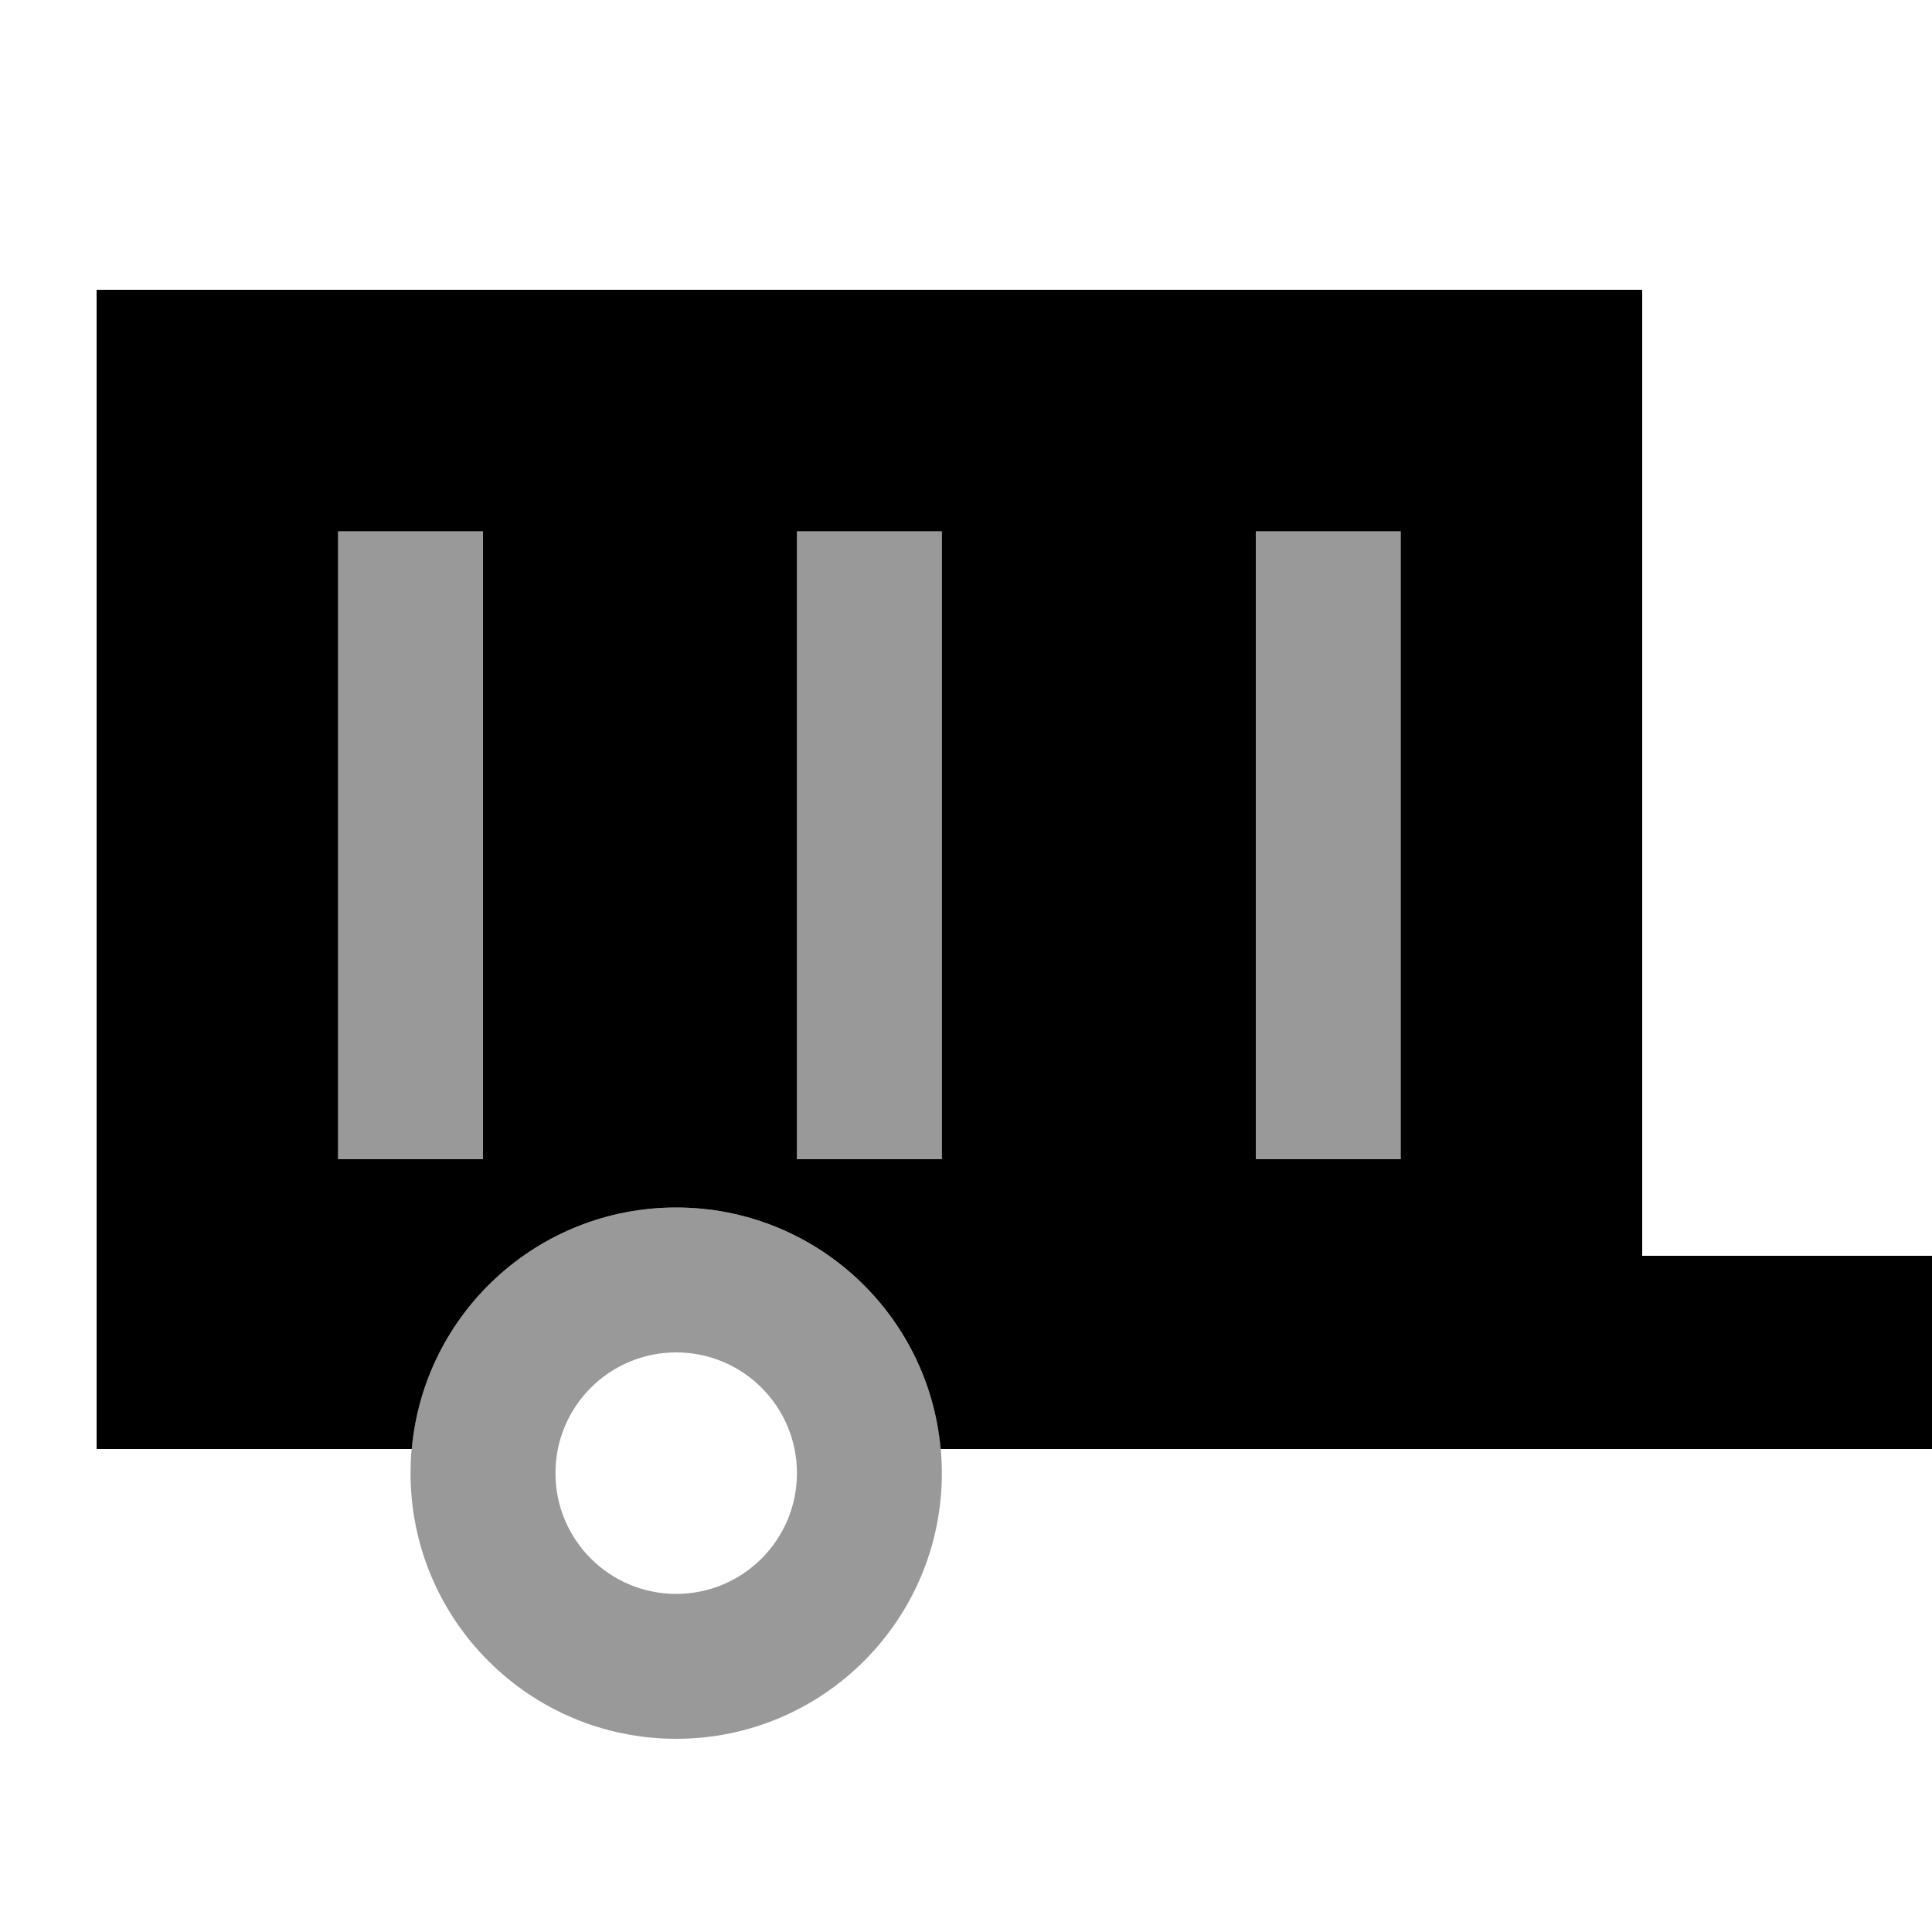 <svg xmlns="http://www.w3.org/2000/svg" viewBox="0 0 640 640"><!--! Font Awesome Pro 7.1.0 by @fontawesome - https://fontawesome.com License - https://fontawesome.com/license (Commercial License) Copyright 2025 Fonticons, Inc. --><path opacity=".4" fill="currentColor" d="M112 176L160 176L160 384L112 384L112 176zM312 488C312 536.6 272.6 576 224 576C175.4 576 136 536.6 136 488C136 439.4 175.4 400 224 400C272.6 400 312 439.4 312 488zM184 488C184 510.1 201.9 528 224 528C246.1 528 264 510.1 264 488C264 465.9 246.1 448 224 448C201.9 448 184 465.9 184 488zM264 176L312 176L312 384L264 384L264 176zM416 176L464 176L464 384L416 384L416 176z"/><path fill="currentColor" d="M32 96L544 96L544 416L640 416L640 480L311.6 480C307.6 435.1 269.9 400 224 400C178.1 400 140.4 435.1 136.4 480L32 480L32 96zM416 176L416 384L464 384L464 176L416 176zM160 176L112 176L112 384L160 384L160 176zM264 176L264 384L312 384L312 176L264 176z"/></svg>